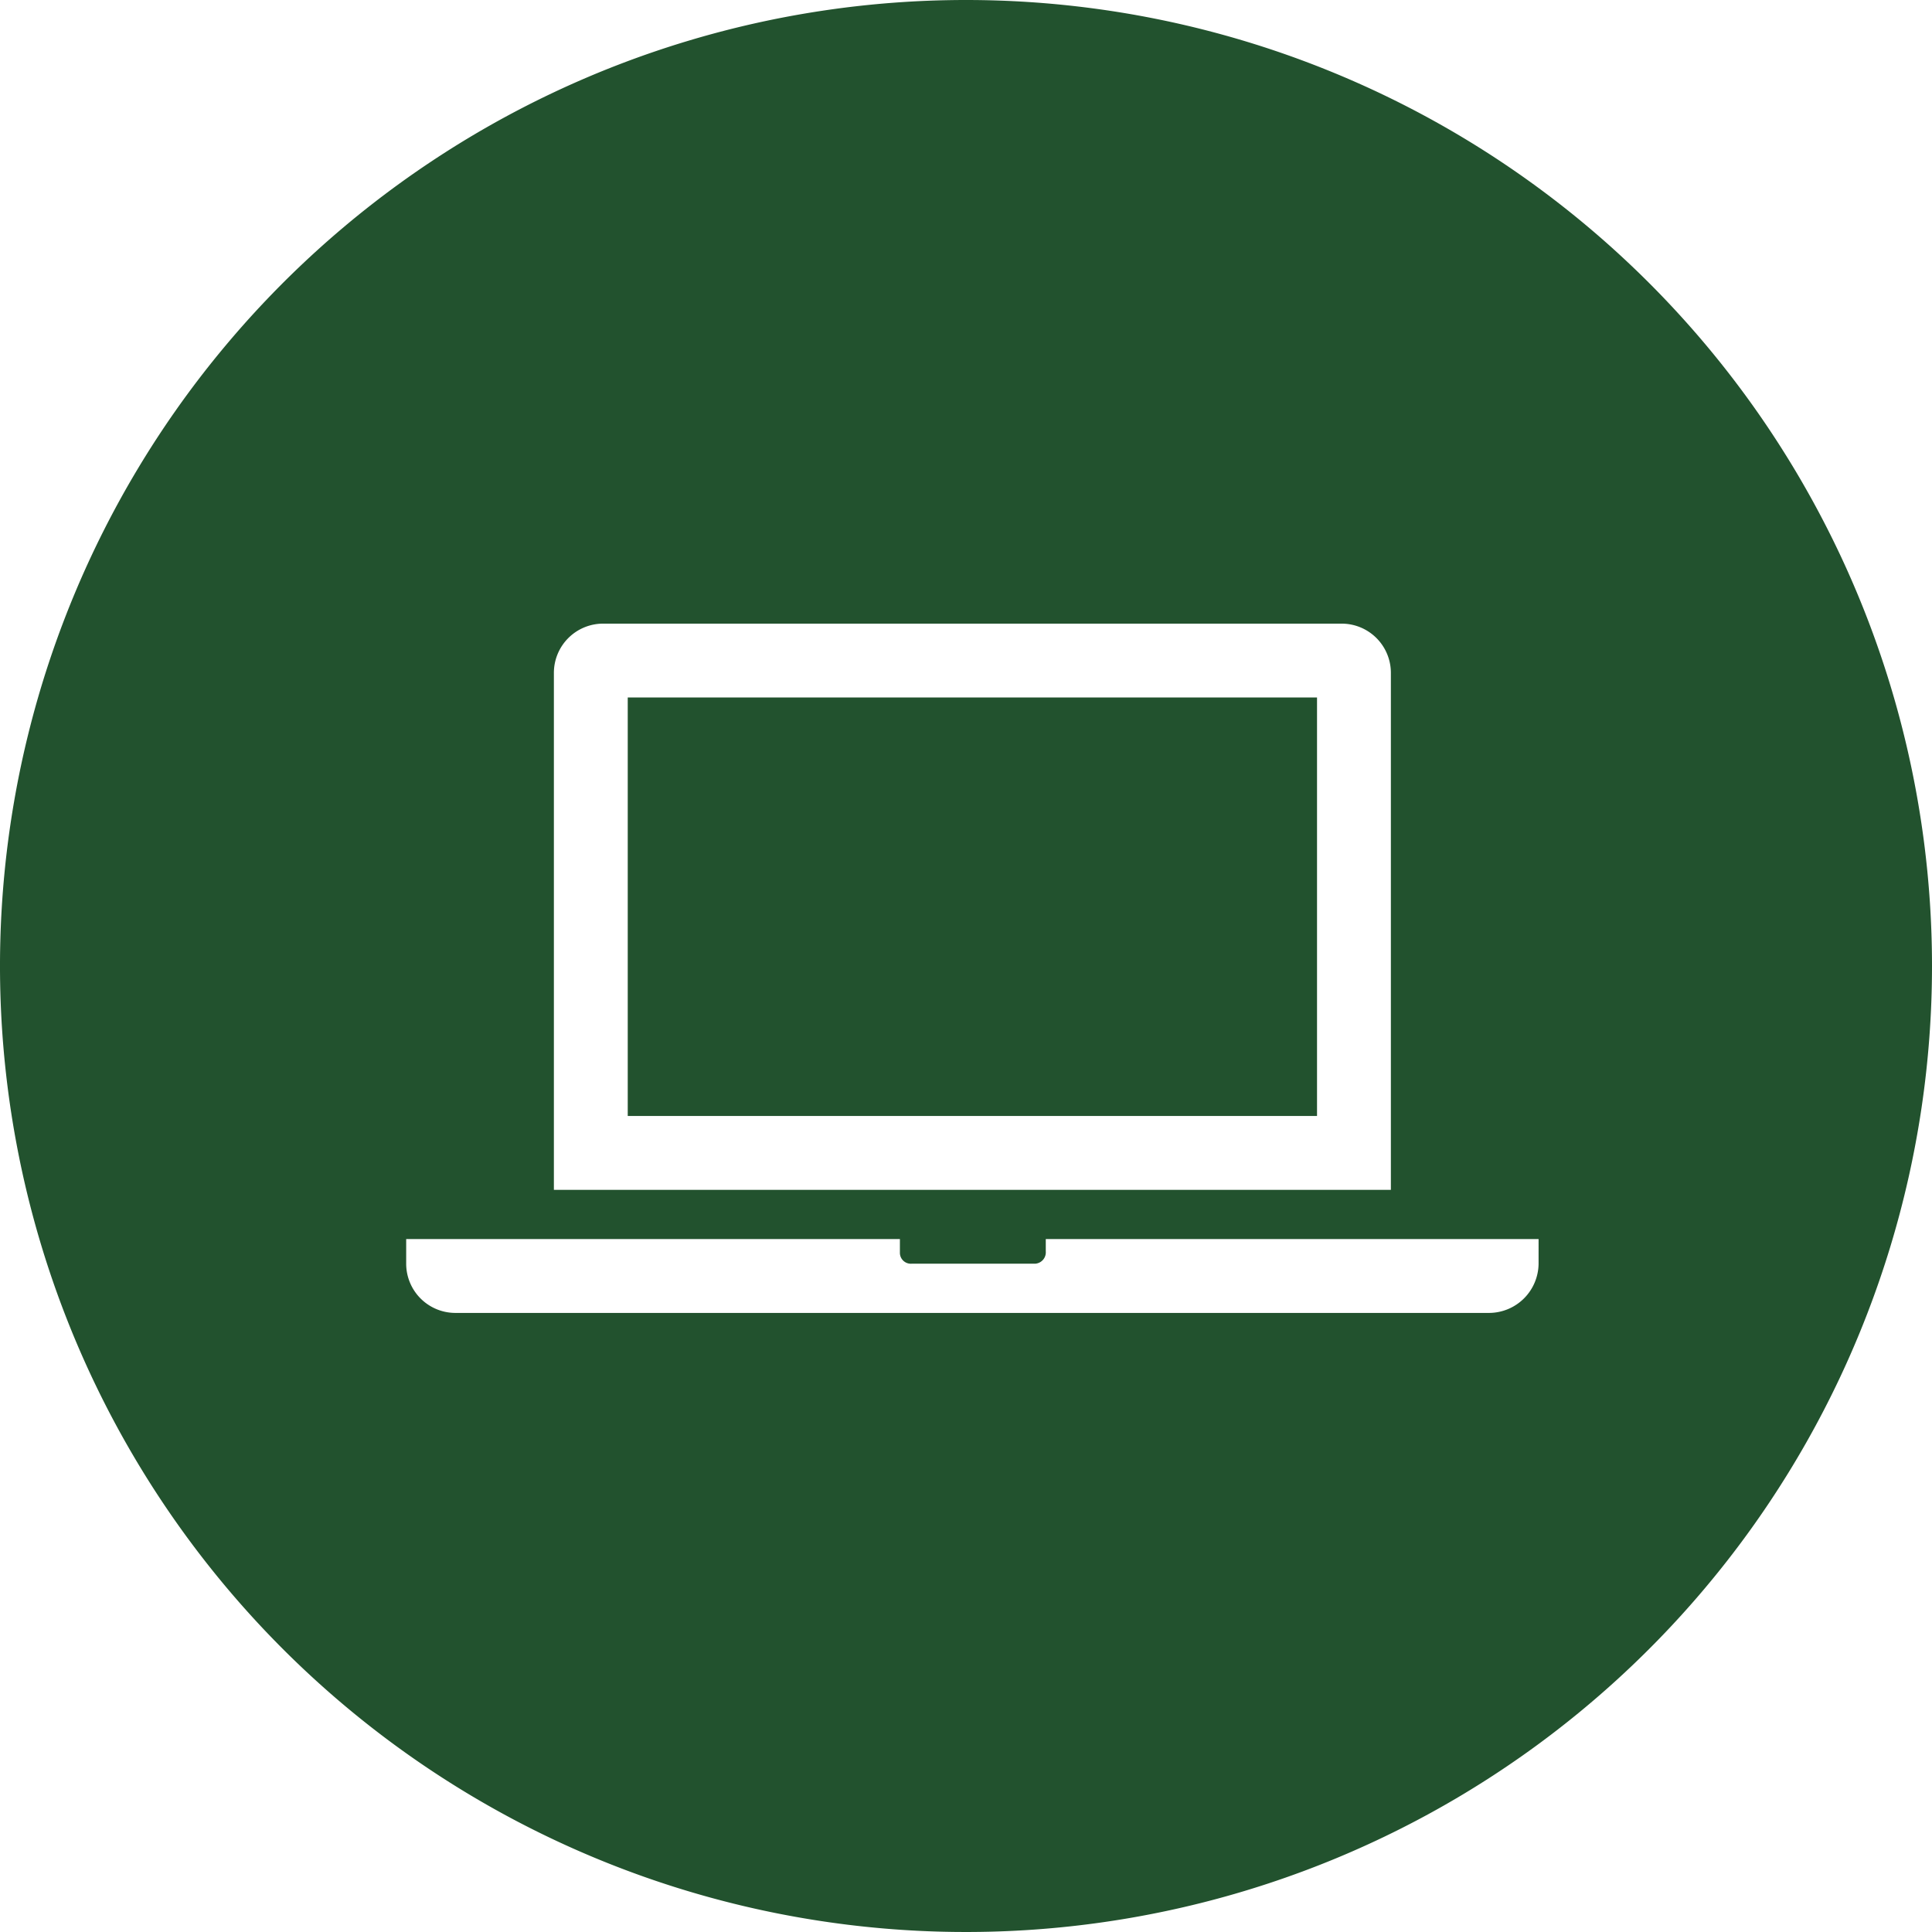 <svg xmlns="http://www.w3.org/2000/svg" viewBox="0 0 42.38 42.38"><defs><style>.cls-1{fill:#22522e;}</style></defs><g id="Ebene_2" data-name="Ebene 2"><g id="Ebene_1-2" data-name="Ebene 1"><path class="cls-1" d="M13.77,15.3H28.89v9.18H13.77Zm28.61,5.89A21.19,21.19,0,1,1,21.19,0,21.19,21.19,0,0,1,42.38,21.19ZM12.15,26.1H30.51V14.76a1.08,1.08,0,0,0-1.09-1.08H13.23a1.08,1.08,0,0,0-1.08,1.08Zm21.6,1.08H22.94v.27a.25.25,0,0,1-.23.27H20a.24.24,0,0,1-.26-.24v-.3H8.91v.54A1.08,1.08,0,0,0,10,28.8H32.67a1.09,1.09,0,0,0,1.08-1.08Z"/></g></g></svg>